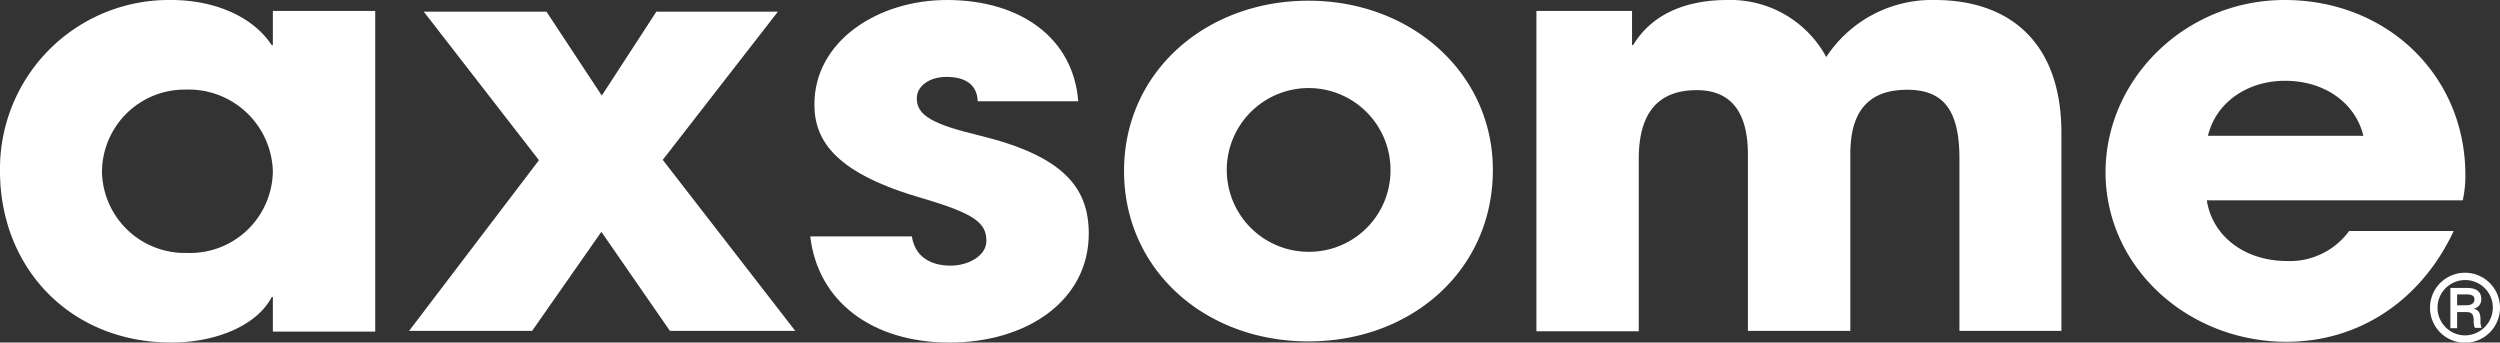 <svg xmlns="http://www.w3.org/2000/svg" width="250.949" height="34.383" viewBox="0 0 250.949 34.383"><rect x="0" y="0" width="250.949" height="34.383" fill="#333333" stroke="none"/><path d="M485.263,33.214V15.9c0-5.017-1.738-6.89-5.251-6.89-3.891,0-5.7,2.191-5.7,6.431V33.214H464.031v-17.7c0-4.169-1.624-6.466-5.138-6.466-4,0-5.818,2.438-5.818,6.89V33.25H442.8V1.1h9.6V4.523h.113c1.814-3,5.1-4.523,9.482-4.523a10.931,10.931,0,0,1,9.9,5.724A12.672,12.672,0,0,1,482.77,0C490.438,0,495.5,4.381,495.5,13.356V33.214Z" transform="translate(-288.576 0)" fill="#fff"/><path d="M27.389,33.285v-3.47h-.113c-1.473,2.833-5.553,4.568-10.087,4.568C7.065,34.383,0,26.911,0,17.174A16.95,16.95,0,0,1,17.189,0c4.193,0,8.122,1.558,10.087,4.532h.113V1.1H37.665V33.285Zm0-16.111a8.447,8.447,0,0,0-8.727-8.18,8.3,8.3,0,0,0-8.425,8.286,8.314,8.314,0,0,0,8.538,8.109A8.308,8.308,0,0,0,27.389,17.174Z" transform="translate(0 0)" fill="#fff"/><path d="M248.312,10.163c-.076-1.841-1.473-2.443-3.136-2.443-1.738,0-2.984.921-2.984,2.16,0,1.735,1.662,2.62,6.422,3.753,8.16,2.018,10.842,5.1,10.842,9.809,0,6.728-6.2,10.942-13.978,10.942-7.745,0-13.222-4.108-13.978-10.658h10.2c.3,2.018,1.851,2.939,3.891,2.939,1.776,0,3.589-.991,3.589-2.479,0-1.806-1.171-2.727-6.309-4.249-8.651-2.479-10.956-5.666-10.956-9.454C231.916,4.108,238.3,0,245.214,0c7.4,0,12.694,3.824,13.185,10.163H248.312Z" transform="translate(-150.166 0)" fill="#fff"/><path d="M340.611,34.394c-10.465,0-18.511-7.256-18.511-17.1,0-9.982,8.236-17.1,18.511-17.1,10.314,0,18.511,7.256,18.511,16.991C359.123,27.244,350.963,34.394,340.611,34.394Zm8.236-17.1a8.218,8.218,0,1,0-8.2,8.106A8.168,8.168,0,0,0,348.847,17.3Z" transform="translate(-209.269 -0.124)" fill="#fff"/><path d="M614.062,20.11c.567,3.647,3.854,6.09,8.047,6.09a7.345,7.345,0,0,0,6.233-3.009h10.5c-3.287,7.01-9.52,11.117-16.774,11.117-9.9,0-18.171-7.47-18.171-17.03C603.9,8,611.834,0,621.883,0c10.276,0,18.133,7.577,18.133,17.561a11.476,11.476,0,0,1-.264,2.549H614.062Zm15.716-6.479c-.793-3.293-3.891-5.523-7.858-5.523-3.7,0-6.913,2.089-7.745,5.523Z" transform="translate(-392.543 0)" fill="#fff"/><path d="M143.48,35.141,136.6,25.2l-6.951,9.94H117.3L130.334,18.01,118.773,3.1h12.316l5.553,8.424L142.12,3.1h12.2l-11.56,14.875,13.3,17.166Z" transform="translate(-76.235 -1.929)" fill="#fff"/><g transform="translate(243.922 27.356)"><path d="M690.1,81.976a3.514,3.514,0,0,1,7.027,0,3.514,3.514,0,1,1-7.027,0Zm6.309,0a2.777,2.777,0,1,0-2.758,2.833A2.806,2.806,0,0,0,696.409,81.976ZM694.6,84.053a1.581,1.581,0,0,1-.113-.68c0-.718-.189-.907-.831-.907h-.831v1.624h-.68V80.049h1.7c.907,0,1.4.378,1.4,1.1a.934.934,0,0,1-.755.982h0c.491.151.68.378.68,1.171a1.628,1.628,0,0,0,.113.756Zm-.869-2.267c.567,0,.831-.227.831-.6,0-.3-.227-.491-.755-.491h-.982v1.1Z" transform="translate(-690.1 -78.5)" fill="#fff"/></g></svg>